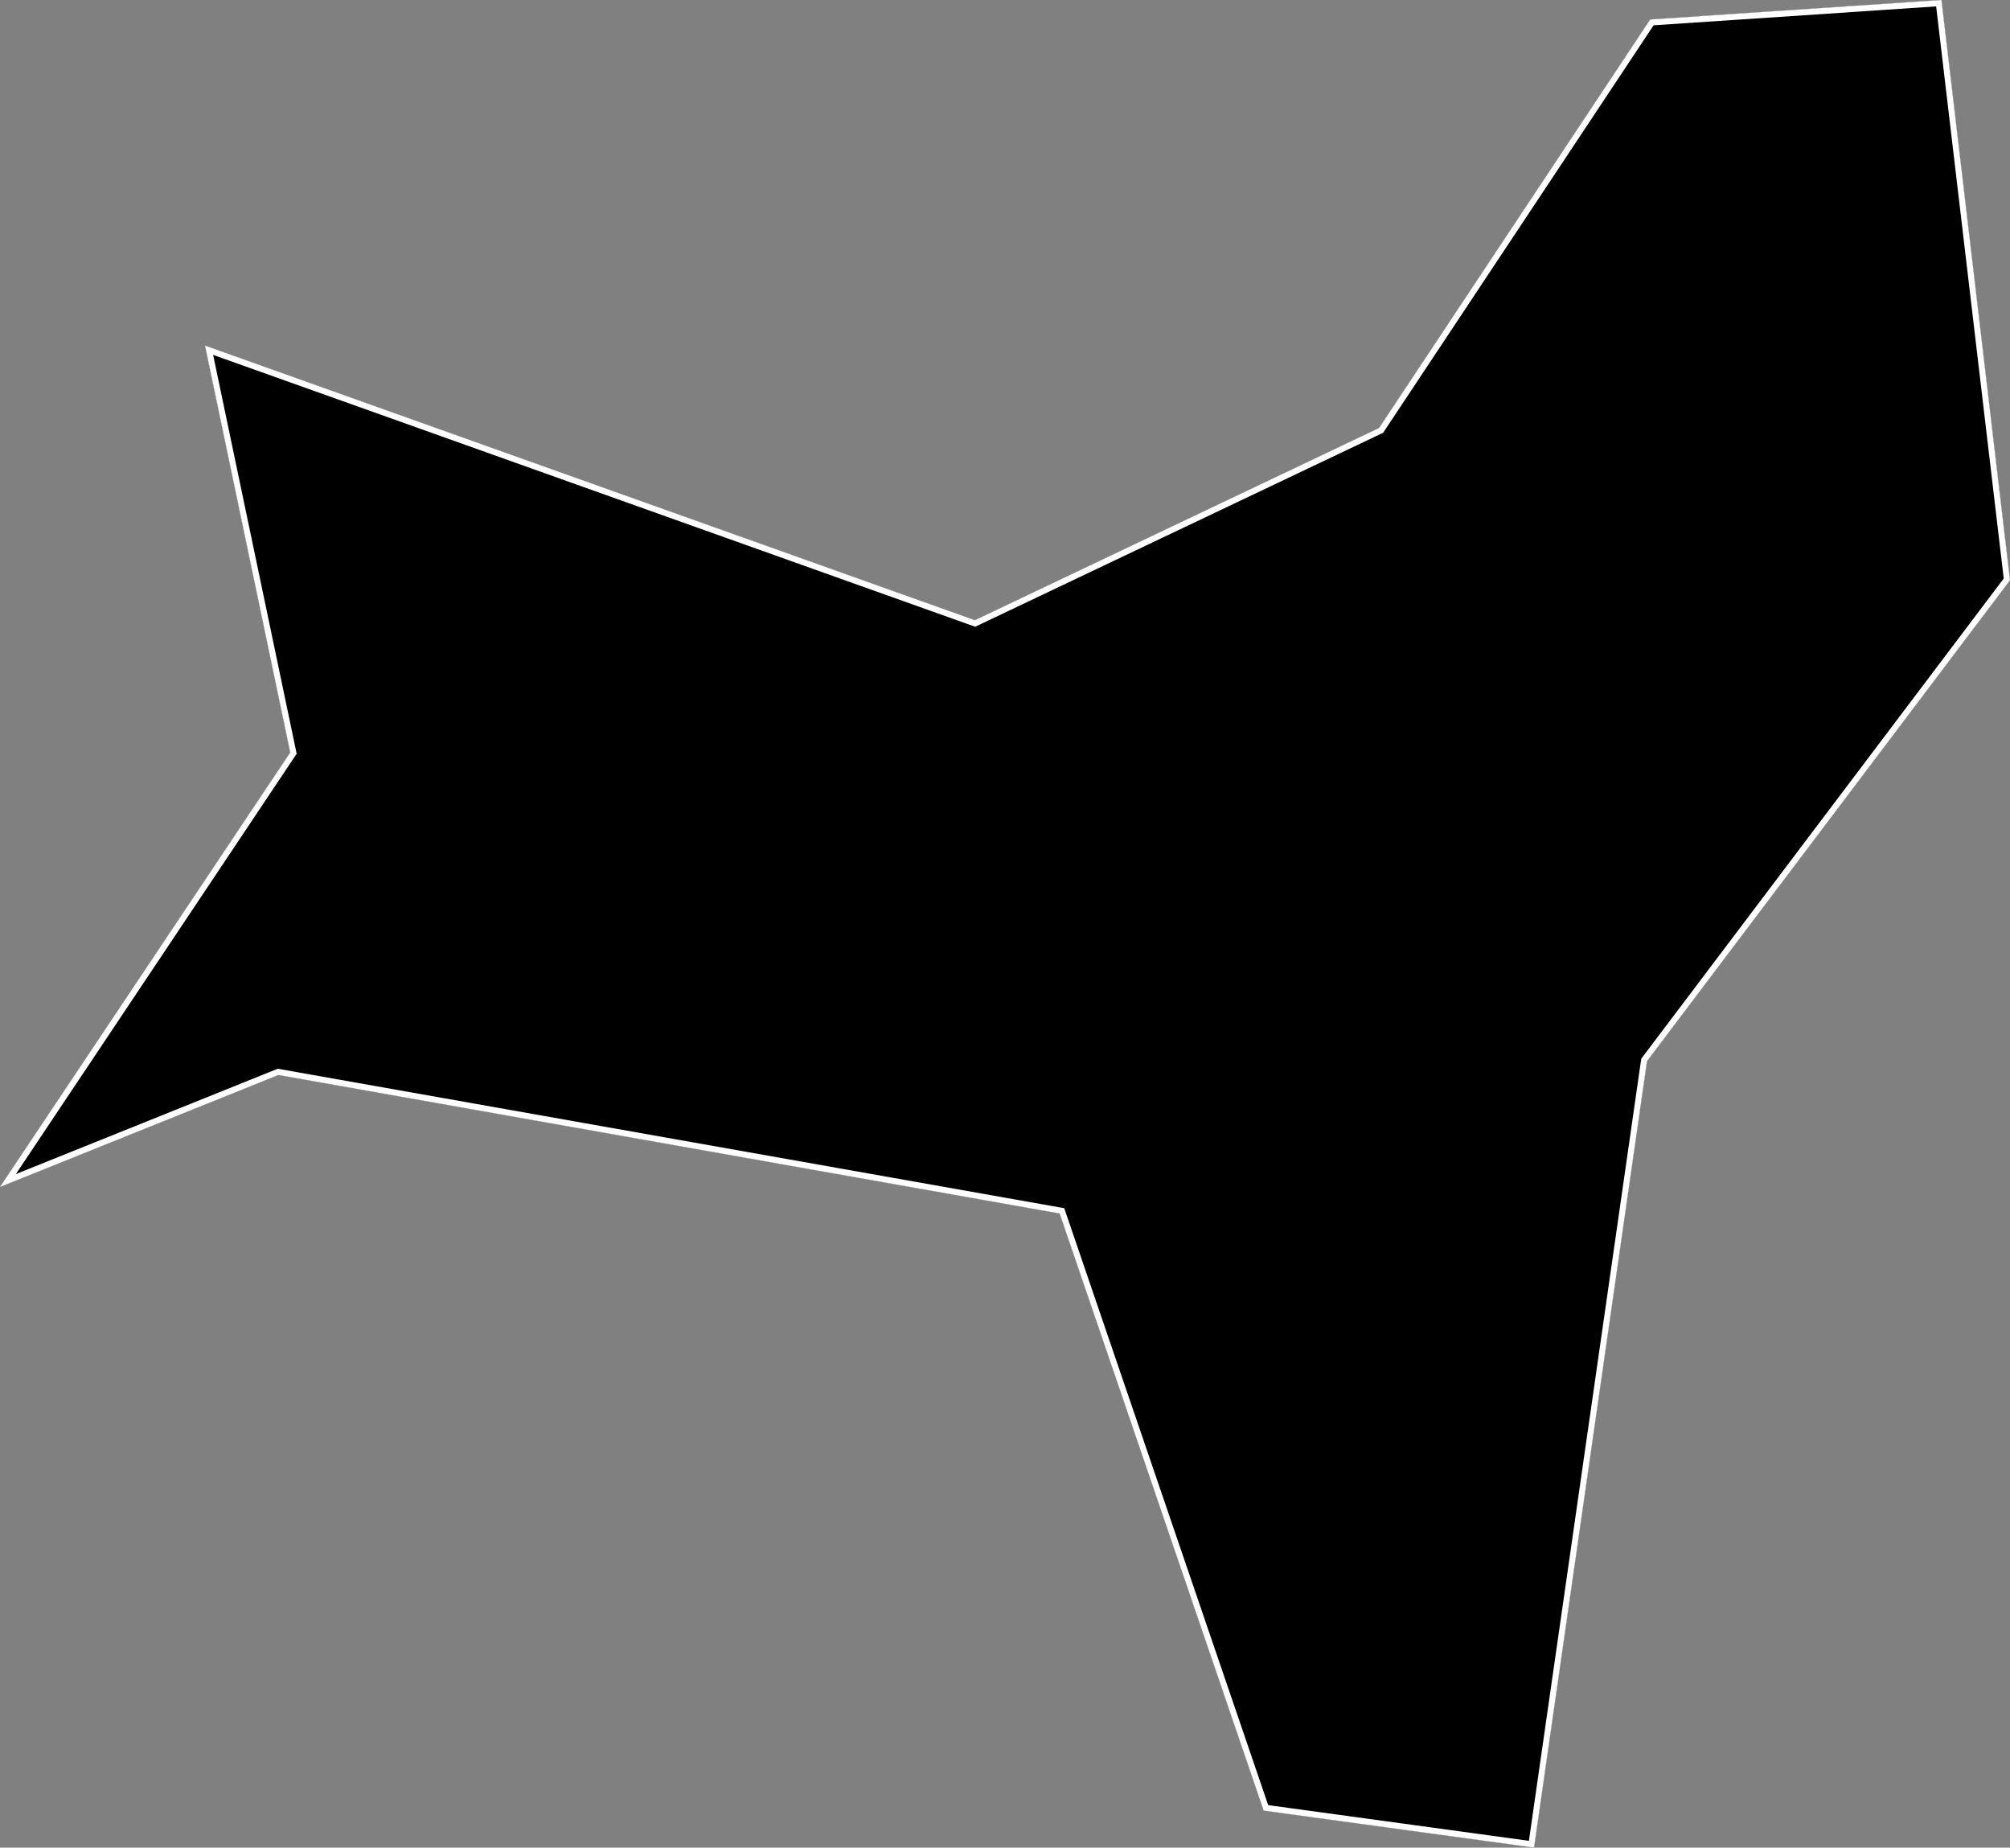 <svg xmlns="http://www.w3.org/2000/svg" xmlns:xlink="http://www.w3.org/1999/xlink" viewBox="0 0 1000 919">
             <rect x="0" y="0" width="1000" height="919" fill="#808080" stroke="none"/>
             <defs>
               <path id="area" d="M 1000 288.6 L 819.4 527.8 763.2 919 628.7 900.6 527.2 603.6 138.5 534.7 0 590.4 144.4 374.3 102 171.9 485 308.5 686.1 212.9 821 9.7 965.9 0 Z" />
               <clipPath id="clip">
                 <use xlink:href="#area"/>
               </clipPath>
             </defs>
             <g>
               <use xlink:href="#area" fill="white" stroke="white" stroke-width="6" clip-path="url(#clip)"/>
               <path d="M 819.4 527.8 L 763.2 919 628.7 900.6 527.2 603.6 138.5 534.7 0 590.4 144.4 374.3 102 171.9 485 308.5 686.1 212.9 821 9.7 965.9 0 1000 288.6 Z" fill="black" stroke="white" stroke-width="6" clip-path="url(#clip)" />
             </g>
           </svg>